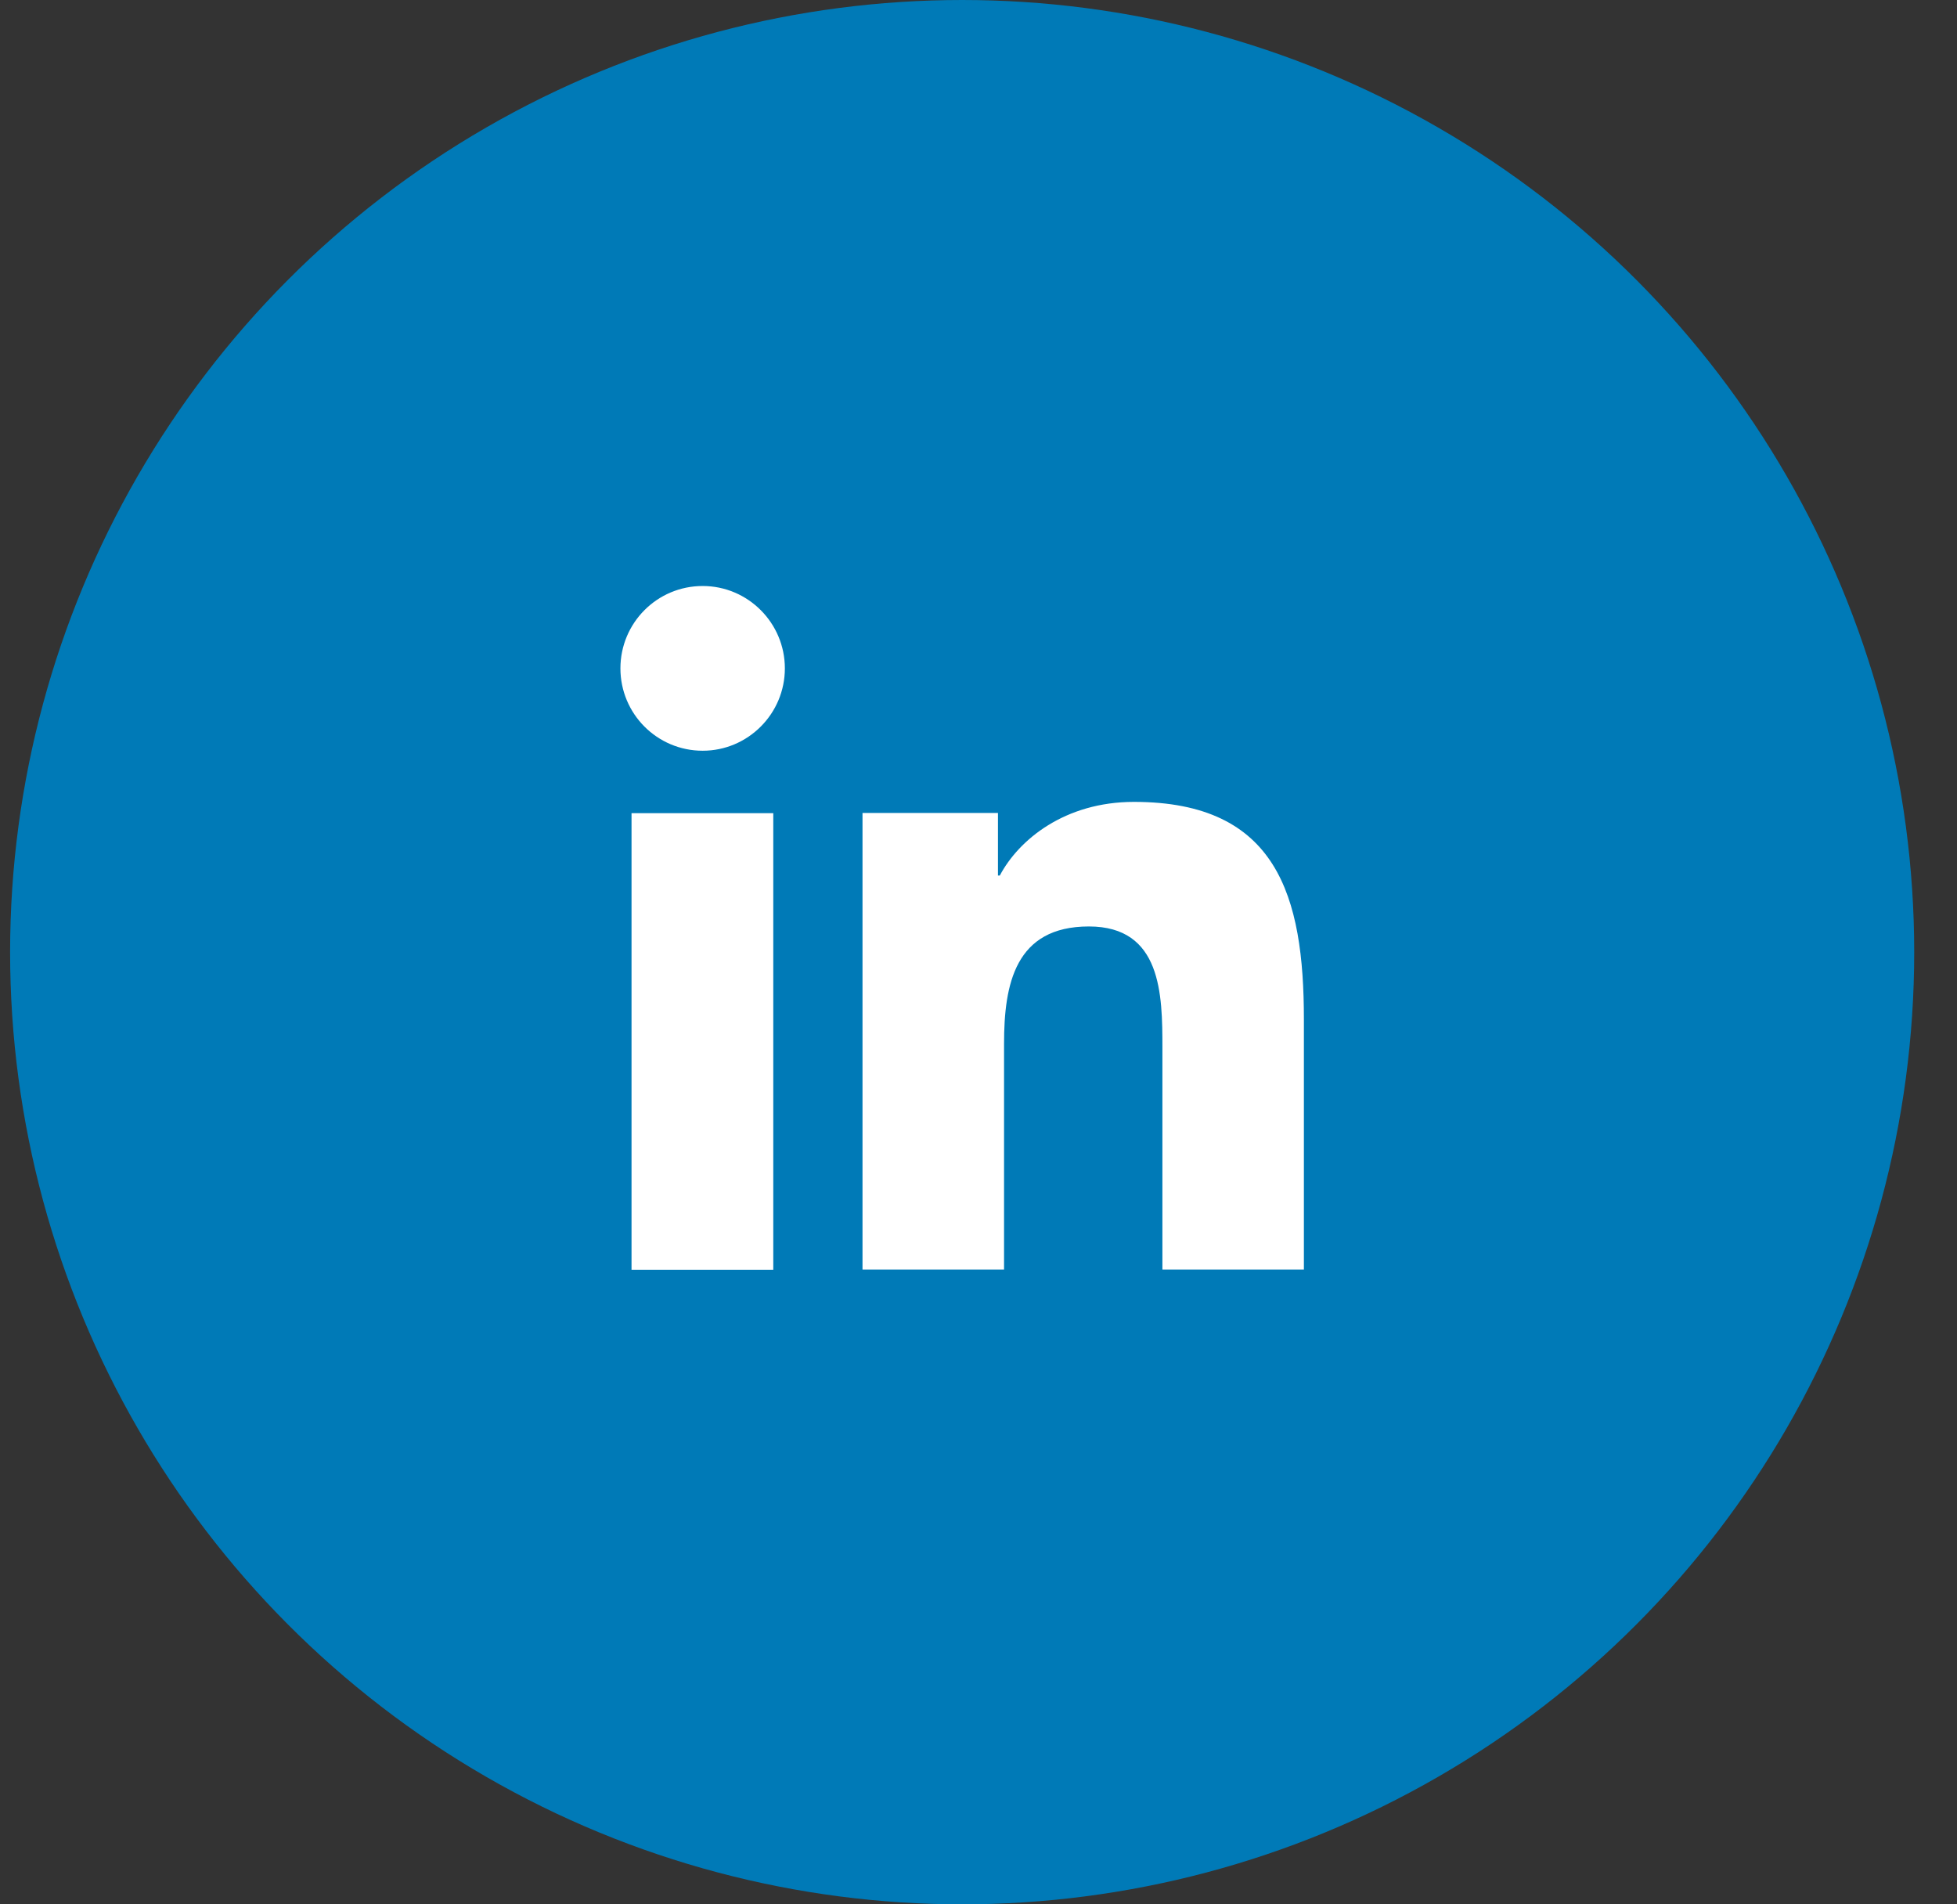 <svg width="37" height="36" viewBox="0 0 37 36" fill="none" xmlns="http://www.w3.org/2000/svg">
<rect x="0" y="0" width="37" height="36" fill="#333333" stroke="none"/>
<g clip-path="url(#clip0_940_4589)">
<circle cx="18.191" cy="18" r="18" fill="#007AB7"/>
<path fill-rule="evenodd" clip-rule="evenodd" d="M14.62 15.372H11.94V24.004H14.62V15.372ZM14.839 12.635C14.839 11.777 14.142 11.078 13.285 11.078C12.423 11.078 11.73 11.777 11.73 12.635C11.73 13.493 12.423 14.192 13.285 14.192C14.142 14.192 14.839 13.493 14.839 12.635ZM18.868 15.368H16.307V24H18.983V19.729C18.983 18.606 19.192 17.514 20.587 17.514C21.962 17.514 21.977 18.801 21.977 19.804V24H24.652V19.27C24.652 16.945 24.149 15.159 21.439 15.159C20.134 15.159 19.262 15.872 18.903 16.551H18.868V15.368Z" fill="white"/>
</g>
<defs>
<clipPath id="clip0_940_4589">
<rect width="36" height="36" fill="white" transform="translate(0.191)"/>
</clipPath>
</defs>
</svg>
